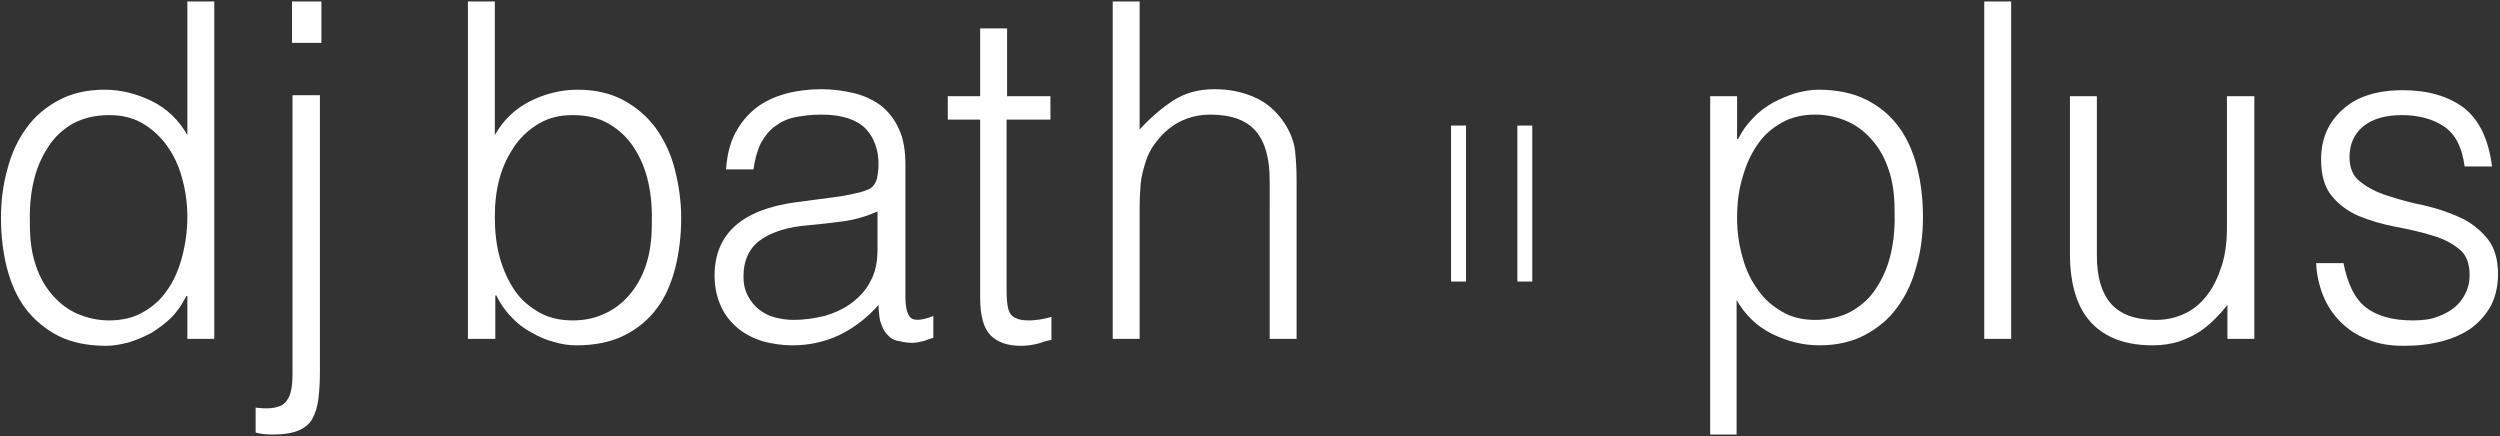 <?xml version="1.0" encoding="utf-8"?>
<!-- Generator: Adobe Illustrator 25.2.1, SVG Export Plug-In . SVG Version: 6.00 Build 0)  -->
<svg version="1.1" id="Layer_1" xmlns="http://www.w3.org/2000/svg" xmlns:xlink="http://www.w3.org/1999/xlink" x="0px" y="0px"
	 viewBox="0 0 501.7 87.5" style="enable-background:new 0 0 501.7 87.5;" xml:space="preserve">
<rect x="0" y="0" width="501.7" height="87.5" fill="#333333" stroke="none"/>
<style type="text/css">
	.st0{fill-rule:evenodd;clip-rule:evenodd;fill:#FFFFFF;}
	.st1{fill:#FFFFFF;}
</style>
<g>
	<g>
		<line class="st0" x1="292.7" y1="25.2" x2="292.7" y2="56.5"/>
		<polygon class="st1" points="294.2,56.5 291.2,56.5 291.2,25.2 294.2,25.2 294.2,56.5 		"/>
	</g>
	<g>
		<line class="st0" x1="306" y1="25.2" x2="306" y2="56.5"/>
		<polygon class="st1" points="307.5,56.5 304.5,56.5 304.5,25.2 307.5,25.2 307.5,56.5 		"/>
	</g>
	<g>
		<path class="st1" d="M37.6,0.3h5.4V68h-5.4v-8.6h-0.2c-0.8,1.6-1.8,3.1-3,4.3c-1.2,1.2-2.6,2.2-4,3.1c-1.5,0.8-3,1.4-4.5,1.9
			c-1.6,0.4-3.1,0.7-4.6,0.7c-3.8,0-7-0.7-9.6-2C9,66,6.9,64.2,5.1,61.9c-1.7-2.3-2.9-5-3.7-8.1c-0.8-3.1-1.2-6.5-1.2-10.1
			c0-3.4,0.4-6.6,1.3-9.8c0.8-3.1,2.1-5.9,3.8-8.2c1.7-2.4,3.9-4.2,6.5-5.6c2.6-1.4,5.7-2.1,9.2-2.1c3.3,0,6.4,0.8,9.5,2.3
			c3,1.5,5.4,3.8,7.1,6.8V0.3z M37.6,43.5c0-2.8-0.4-5.4-1.1-7.9c-0.7-2.5-1.7-4.6-3.1-6.5c-1.3-1.8-3-3.3-4.9-4.4
			c-1.9-1.1-4.1-1.6-6.6-1.6c-2.8,0-5.2,0.6-7.3,1.7c-2,1.2-3.7,2.7-5,4.8c-1.3,2-2.3,4.3-2.9,7c-0.6,2.7-0.8,5.5-0.7,8.6
			c0,3.1,0.4,5.8,1.2,8.1c0.8,2.4,1.9,4.3,3.4,6c1.4,1.6,3.1,2.9,5,3.7c1.9,0.8,4,1.3,6.3,1.3c2.5,0,4.8-0.5,6.7-1.6
			c2-1.1,3.6-2.5,4.9-4.4c1.3-1.8,2.3-4,3-6.6C37.2,49.1,37.6,46.4,37.6,43.5z"/>
		<path class="st1" d="M64.2,19.3v55.2c0,2.1-0.1,3.9-0.3,5.5c-0.2,1.6-0.6,2.9-1.2,4c-0.6,1.1-1.6,1.9-2.8,2.4
			c-1.2,0.5-2.9,0.8-5.1,0.8c-1.3,0-2.5-0.1-3.5-0.4v-5c1.6,0.2,2.8,0.2,3.8,0c1-0.2,1.7-0.5,2.2-1.1c0.5-0.6,0.9-1.3,1.1-2.3
			c0.2-0.9,0.3-2,0.3-3.3v-56H64.2z M64.5,8.6h-5.9V0.3h5.9V8.6z"/>
		<path class="st1" d="M99.3,68h-5.4V0.3h5.4v26.8c1.7-3,4.1-5.3,7.1-6.8c3-1.5,6.2-2.3,9.5-2.3c3.5,0,6.6,0.7,9.2,2.1
			c2.6,1.4,4.8,3.3,6.5,5.6c1.7,2.4,3,5.1,3.8,8.2c0.8,3.1,1.3,6.4,1.3,9.8c0,3.6-0.4,6.9-1.2,10.1c-0.8,3.1-2,5.9-3.7,8.1
			c-1.7,2.3-3.9,4.1-6.5,5.4c-2.6,1.3-5.8,2-9.6,2c-1.5,0-3-0.2-4.6-0.7c-1.6-0.4-3.1-1.1-4.5-1.9c-1.5-0.8-2.8-1.8-4-3.1
			c-1.2-1.2-2.2-2.7-3-4.3h-0.2V68z M99.3,43.5c0,2.9,0.3,5.7,1,8.2c0.7,2.5,1.7,4.7,3,6.6c1.3,1.9,3,3.3,4.9,4.4
			c2,1.1,4.2,1.6,6.7,1.6c2.3,0,4.4-0.4,6.3-1.3c1.9-0.8,3.6-2.1,5-3.7c1.4-1.6,2.6-3.6,3.4-6c0.8-2.4,1.2-5.1,1.2-8.1
			c0.1-3.1-0.1-5.9-0.7-8.6c-0.6-2.7-1.6-5-2.9-7c-1.3-2-3-3.6-5.1-4.8c-2.1-1.2-4.5-1.7-7.2-1.7c-2.5,0-4.6,0.5-6.6,1.6
			c-1.9,1.1-3.6,2.6-4.9,4.4c-1.3,1.9-2.4,4-3.1,6.5C99.6,38.1,99.3,40.7,99.3,43.5z"/>
		<path class="st1" d="M167.2,39.6c1-0.1,2.2-0.3,3.6-0.6c1.4-0.3,2.6-0.6,3.5-1c0.9-0.4,1.4-1.2,1.7-2.2c0.2-1,0.3-2,0.3-2.9
			c0-2.9-0.9-5.3-2.6-7.1c-1.8-1.8-4.7-2.8-8.9-2.8c-1.9,0-3.6,0.2-5.1,0.5c-1.6,0.3-2.9,0.9-4.1,1.8c-1.2,0.8-2.1,2-2.9,3.4
			c-0.7,1.4-1.2,3.2-1.5,5.3h-5.5c0.2-2.9,0.8-5.3,1.9-7.4c1.1-2,2.5-3.7,4.2-5c1.7-1.3,3.7-2.2,5.9-2.8c2.2-0.6,4.6-0.9,7.1-0.9
			c2.3,0,4.5,0.3,6.6,0.8c2.1,0.5,3.9,1.4,5.4,2.5c1.5,1.2,2.7,2.7,3.6,4.7c0.9,1.9,1.3,4.3,1.3,7.2v26.5c0,2.2,0.4,3.6,1.1,4.2
			c0.7,0.6,2.3,0.5,4.5-0.4v4.4c-0.4,0.1-1,0.3-1.8,0.6c-0.8,0.2-1.6,0.4-2.4,0.4c-0.8,0-1.6-0.1-2.4-0.3c-0.9-0.1-1.6-0.4-2.2-0.9
			c-0.5-0.5-1-1-1.3-1.7c-0.3-0.7-0.6-1.4-0.7-2.2c-0.1-0.8-0.2-1.6-0.2-2.5c-2.3,2.6-4.9,4.6-7.8,6c-2.9,1.4-6.1,2.1-9.5,2.1
			c-2,0-4-0.3-5.9-0.8c-1.9-0.6-3.5-1.4-5-2.6c-1.4-1.2-2.6-2.6-3.4-4.4c-0.8-1.7-1.3-3.8-1.3-6.2c0-8.3,5.4-13.2,16.2-14.7
			L167.2,39.6z M176.2,42.4c-2.3,1-4.6,1.7-6.9,2c-2.3,0.3-4.7,0.6-7,0.8c-4.1,0.3-7.3,1.3-9.6,2.9c-2.3,1.6-3.5,4.1-3.5,7.4
			c0,1.5,0.3,2.8,0.9,3.9c0.6,1.1,1.3,2,2.2,2.7c0.9,0.7,2,1.3,3.2,1.6c1.2,0.3,2.5,0.5,3.7,0.5c2.2,0,4.2-0.3,6.3-0.8
			c2-0.6,3.8-1.4,5.4-2.6c1.6-1.2,2.9-2.6,3.8-4.4c1-1.8,1.4-3.9,1.4-6.4V42.4z"/>
		<path class="st1" d="M211.1,68.2c-0.7,0.1-1.5,0.3-2.6,0.7c-1.1,0.3-2.3,0.5-3.6,0.5c-2.7,0-4.7-0.7-6.1-2.1
			c-1.4-1.4-2.1-3.9-2.1-7.6V24h-6.5v-4.7h6.5V5.7h5.4v13.6h8.7V24H202v33.4c0,1.2,0,2.2,0.1,3.1c0.1,0.9,0.2,1.6,0.5,2.2
			c0.3,0.6,0.8,1,1.4,1.2c0.6,0.3,1.5,0.4,2.6,0.4c0.7,0,1.4-0.1,2.2-0.2c0.7-0.1,1.5-0.3,2.2-0.5V68.2z"/>
		<path class="st1" d="M223.3,68V0.3h5.4V26c2.2-2.4,4.4-4.3,6.7-5.8c2.3-1.5,5.1-2.3,8.3-2.3c2.9,0,5.5,0.5,8,1.6
			c2.4,1,4.5,2.8,6.2,5.4c1.1,1.8,1.8,3.6,2,5.4c0.2,1.9,0.3,3.8,0.3,5.8V68h-5.4V36.2c0-4.4-0.9-7.7-2.8-9.9
			c-1.9-2.2-4.9-3.3-9.2-3.3c-1.7,0-3.2,0.3-4.6,0.8c-1.4,0.5-2.6,1.2-3.7,2.1c-1.1,0.9-2,1.9-2.8,3c-0.8,1.1-1.4,2.3-1.8,3.6
			c-0.5,1.6-0.9,3.1-1,4.5c-0.1,1.4-0.2,3-0.2,4.7V68H223.3z"/>
		<path class="st1" d="M348.6,87.2h-5.4V19.3h5.4v8.6h0.2c0.8-1.6,1.8-3,3-4.2c1.2-1.3,2.6-2.3,4-3.1c1.5-0.8,3-1.4,4.5-1.9
			c1.6-0.4,3.1-0.7,4.6-0.7c3.8,0,7,0.7,9.6,2c2.6,1.3,4.8,3.1,6.5,5.4c1.7,2.3,2.9,5,3.7,8.1c0.8,3.1,1.2,6.5,1.2,10.1
			c0,3.4-0.4,6.7-1.3,9.8c-0.8,3.1-2.1,5.9-3.8,8.2c-1.7,2.4-3.9,4.2-6.5,5.6c-2.6,1.4-5.7,2.1-9.2,2.1c-3.3,0-6.4-0.8-9.5-2.3
			c-3-1.5-5.4-3.8-7.1-6.8V87.2z M348.6,43.8c0,2.8,0.4,5.4,1.1,7.9c0.7,2.5,1.7,4.6,3.1,6.5c1.3,1.9,3,3.3,4.9,4.4
			c1.9,1.1,4.1,1.6,6.6,1.6c2.7,0,5.2-0.6,7.2-1.7c2.1-1.2,3.8-2.7,5.1-4.8c1.3-2,2.3-4.3,2.9-7c0.6-2.7,0.8-5.5,0.7-8.6
			c0-3.1-0.4-5.8-1.2-8.1c-0.8-2.4-1.9-4.3-3.4-6c-1.4-1.6-3.1-2.9-5-3.7c-1.9-0.8-4-1.3-6.3-1.3c-2.5,0-4.8,0.5-6.7,1.6
			c-2,1.1-3.6,2.5-4.9,4.4c-1.3,1.9-2.3,4-3,6.6C348.9,38.1,348.6,40.9,348.6,43.8z"/>
		<path class="st1" d="M398.2,68V0.3h5.4V68H398.2z"/>
		<path class="st1" d="M447,19.3h5.4V68H447v-6.8c-0.7,0.9-1.5,1.8-2.4,2.7c-0.9,0.9-1.9,1.8-3.1,2.6c-1.2,0.8-2.5,1.4-4.1,2
			c-1.6,0.5-3.3,0.8-5.4,0.8c-3.1,0-5.7-0.5-7.8-1.4c-2.1-0.9-3.8-2.2-5.1-3.8c-1.3-1.6-2.2-3.5-2.8-5.7c-0.6-2.2-0.9-4.5-0.9-7.1
			V19.3h5.4v32c0,4.2,0.9,7.4,2.8,9.6c1.9,2.2,4.9,3.3,9.1,3.3c2.2,0,4.2-0.5,6-1.4c1.8-0.9,3.2-2.2,4.4-3.8
			c1.2-1.6,2.1-3.6,2.8-5.8c0.7-2.3,1-4.7,1-7.4V19.3z"/>
		<path class="st1" d="M470.3,52.8c0.8,4.2,2.3,7.2,4.5,8.9c2.2,1.7,5.3,2.6,9.4,2.6c2,0,3.7-0.2,5.1-0.8c1.4-0.5,2.6-1.2,3.5-2
			c0.9-0.8,1.6-1.8,2.1-2.9c0.5-1.1,0.7-2.2,0.7-3.4c0-2.4-0.7-4.2-2.2-5.3c-1.5-1.2-3.3-2.1-5.5-2.7c-2.2-0.7-4.6-1.2-7.2-1.7
			c-2.6-0.5-5-1.2-7.2-2.1c-2.2-0.9-4.1-2.3-5.5-4c-1.5-1.8-2.2-4.2-2.2-7.4c0-4.1,1.4-7.4,4.3-10c2.8-2.6,6.9-3.9,12.1-3.9
			c5,0,9.1,1.2,12.2,3.5c3.1,2.4,5,6.3,5.7,11.8h-5.5c-0.5-3.8-1.8-6.4-4.1-8c-2.2-1.5-5.1-2.3-8.5-2.3c-3.4,0-6,0.8-7.8,2.3
			c-1.8,1.5-2.7,3.6-2.7,6.1c0,2.2,0.7,3.9,2.2,5c1.5,1.2,3.3,2.1,5.5,2.8c2.2,0.7,4.6,1.4,7.2,1.9c2.6,0.6,5,1.4,7.2,2.4
			c2.2,1,4,2.4,5.5,4.2c1.5,1.8,2.2,4.2,2.2,7.3c0,2.3-0.5,4.4-1.4,6.2c-1,1.8-2.3,3.3-3.9,4.5c-1.7,1.2-3.7,2.1-6,2.7
			c-2.3,0.6-4.8,0.9-7.6,0.9c-2.8,0-5.2-0.4-7.3-1.3c-2.1-0.8-3.9-2-5.4-3.5c-1.5-1.5-2.7-3.3-3.5-5.3c-0.8-2-1.3-4.2-1.4-6.5H470.3
			z"/>
	</g>
</g>
</svg>
